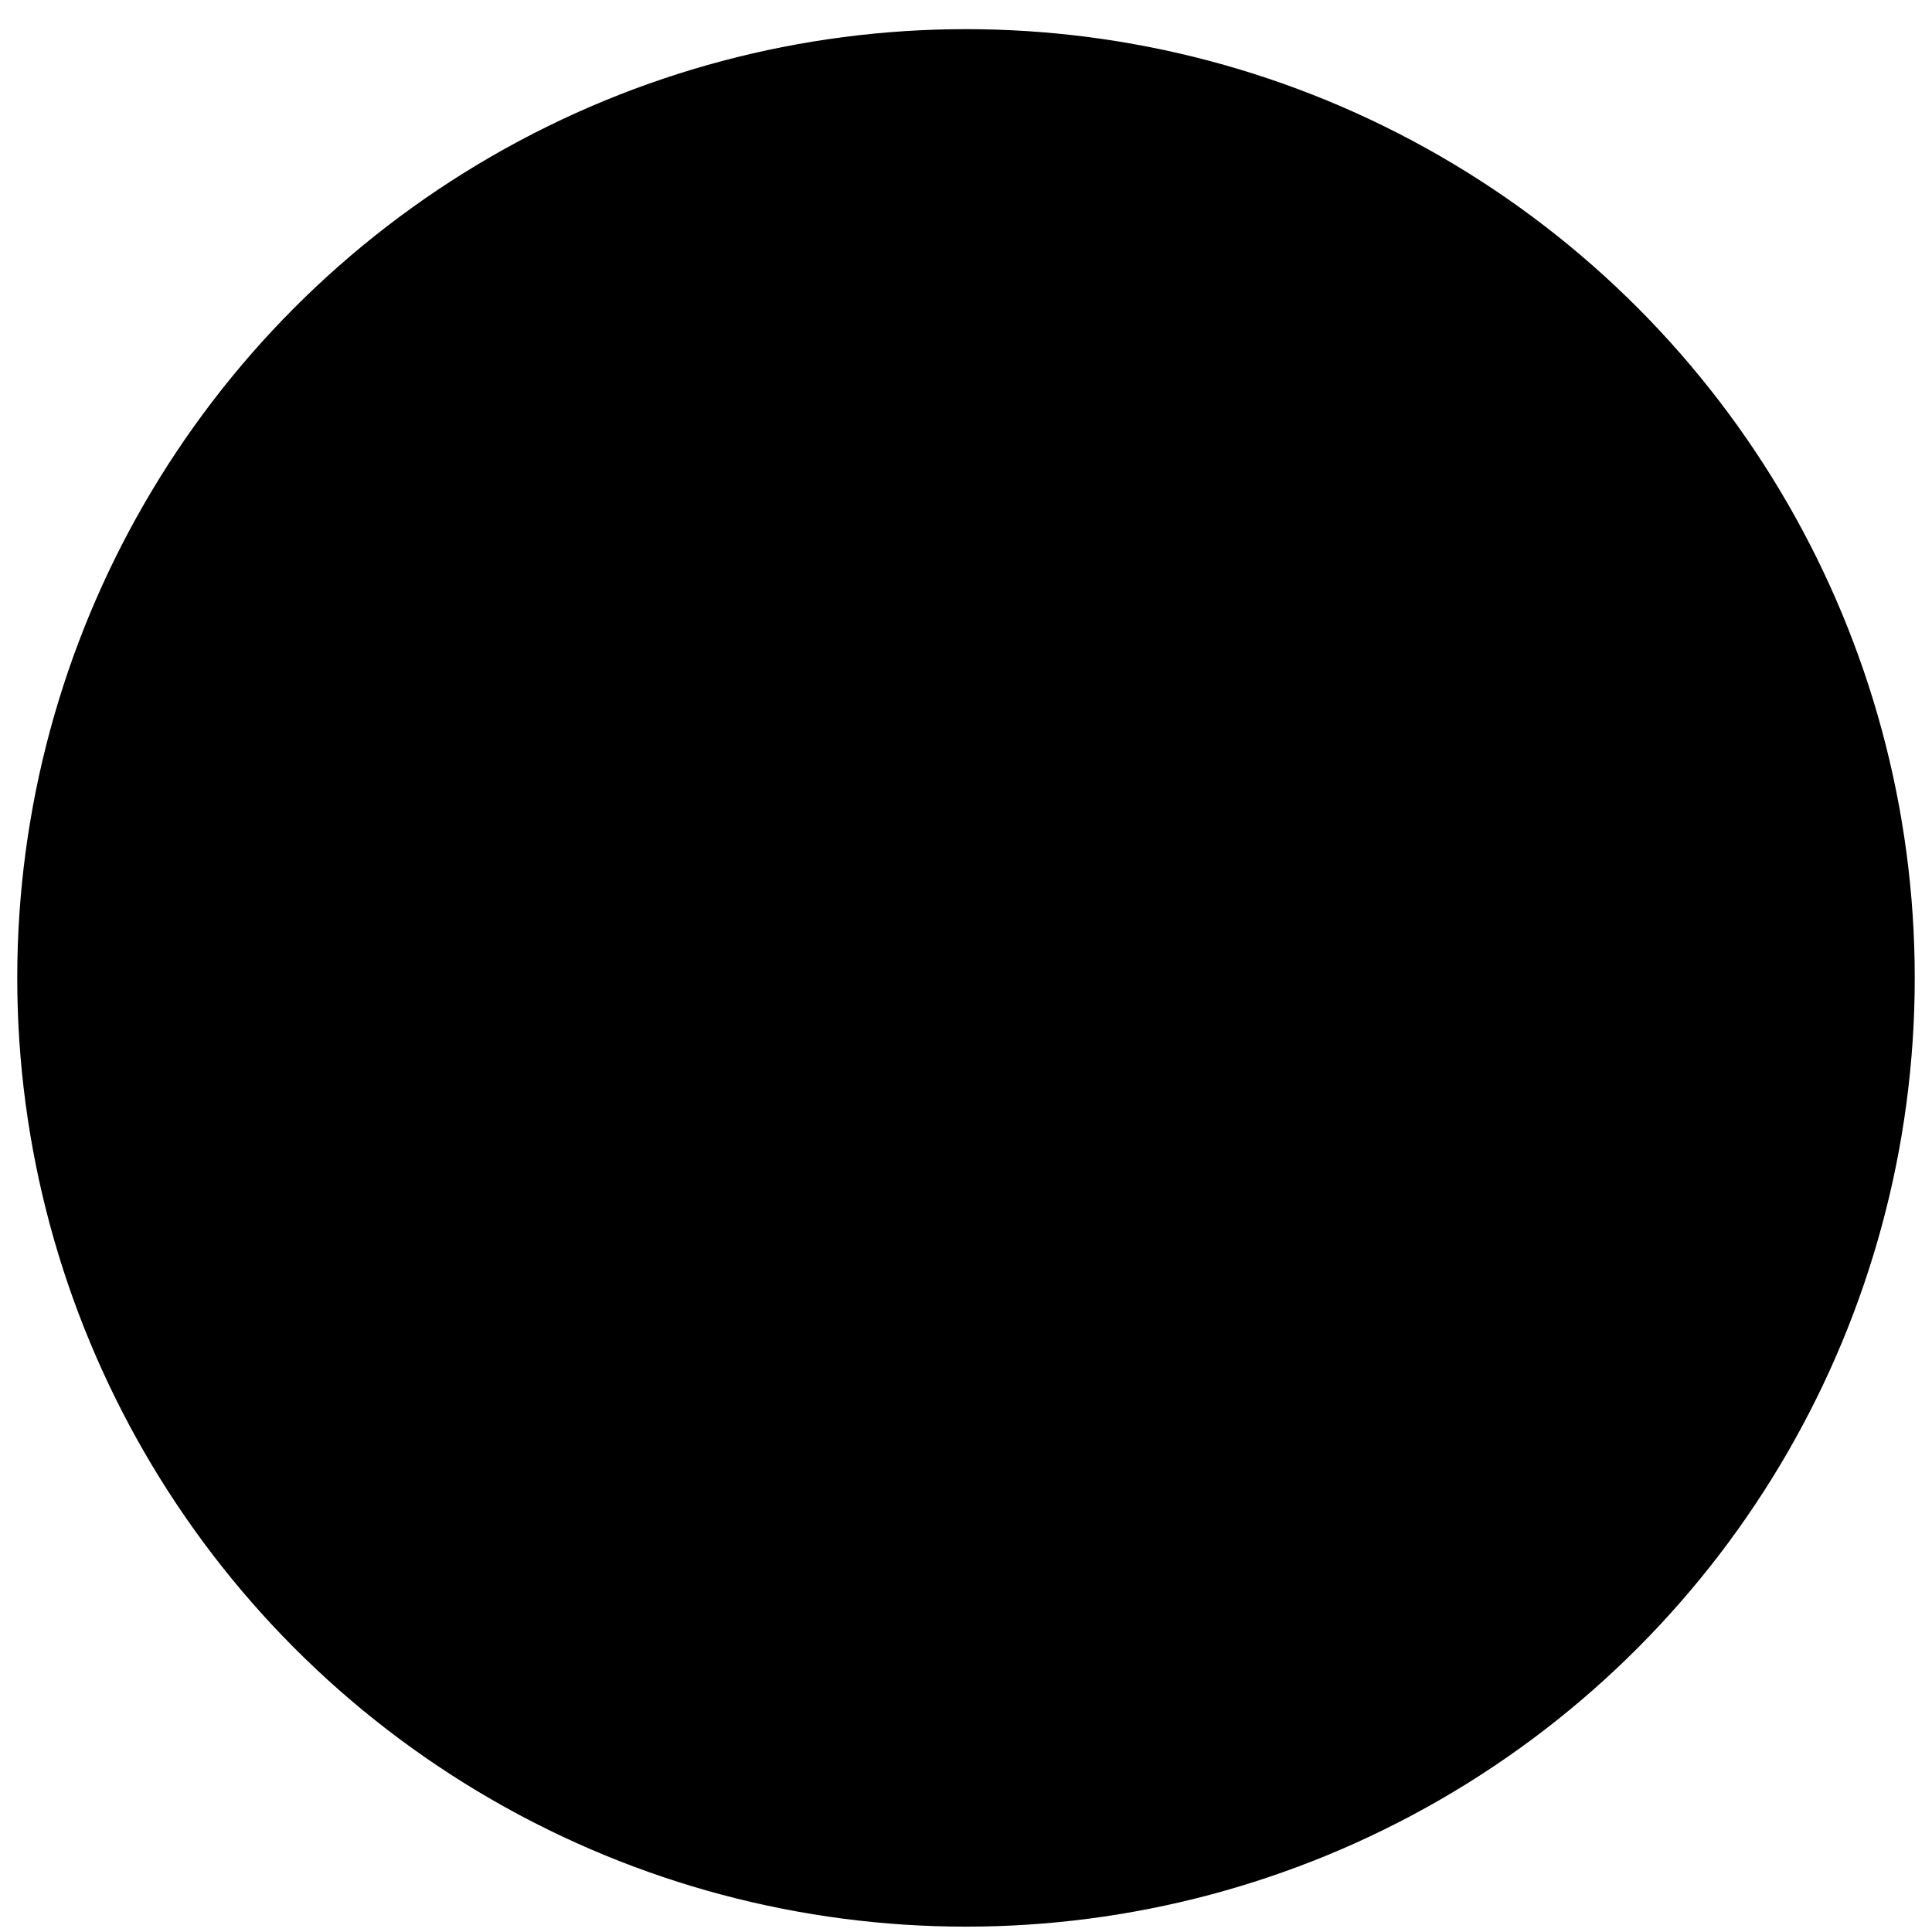 <svg xmlns="http://www.w3.org/2000/svg" width="56" height="56" viewBox="0 0 56 56" fill="none"><circle cx="28" cy="28.345" r="27.5" fill="#8DB4EA" style="fill:#8DB4EA;fill:color(display-p3 0.553 0.706 0.918);fill-opacity:1;"/><g clip-path="url(#clip0_2344_1677)"><path d="M28.561 44.343C28.061 44.536 27.507 44.536 27.007 44.343C23.109 42.846 19.756 40.202 17.393 36.759C15.029 33.317 13.765 29.239 13.768 25.063V18.595C13.768 18.023 13.995 17.474 14.399 17.07C14.804 16.665 15.352 16.438 15.925 16.438H39.646C40.218 16.439 40.766 16.666 41.17 17.07C41.574 17.475 41.801 18.023 41.801 18.595V25.063C41.803 29.239 40.539 33.318 38.175 36.76C35.811 40.202 32.46 42.846 28.561 44.343Z" fill="#005FEA" style="fill:#005FEA;fill:color(display-p3 0 0.372 0.918);fill-opacity:1;"/><path d="M28.561 44.343C28.061 44.536 27.507 44.536 27.007 44.343C23.109 42.846 19.756 40.202 17.393 36.759C15.029 33.317 13.765 29.239 13.768 25.063V18.595C13.768 18.023 13.995 17.474 14.399 17.07C14.804 16.665 15.352 16.438 15.925 16.438H39.646C40.218 16.439 40.766 16.666 41.17 17.07C41.574 17.475 41.801 18.023 41.801 18.595V25.063C41.803 29.239 40.539 33.318 38.175 36.76C35.811 40.202 32.46 42.846 28.561 44.343Z" stroke="#021323" style="stroke:#021323;stroke:color(display-p3 0.008 0.074 0.137);stroke-opacity:1;" stroke-width="2.369" stroke-linecap="round" stroke-linejoin="round"/><path d="M34.315 23.939L25.618 33.724L21.27 30.462" stroke="#021323" style="stroke:#021323;stroke:color(display-p3 0.008 0.074 0.137);stroke-opacity:1;" stroke-width="2.369" stroke-linecap="round" stroke-linejoin="round"/></g><defs><clipPath id="clip0_2344_1677"><rect width="30.44" height="30.44" fill="white" style="fill:white;fill-opacity:1;" transform="translate(12.572 15.242)"/></clipPath></defs></svg>